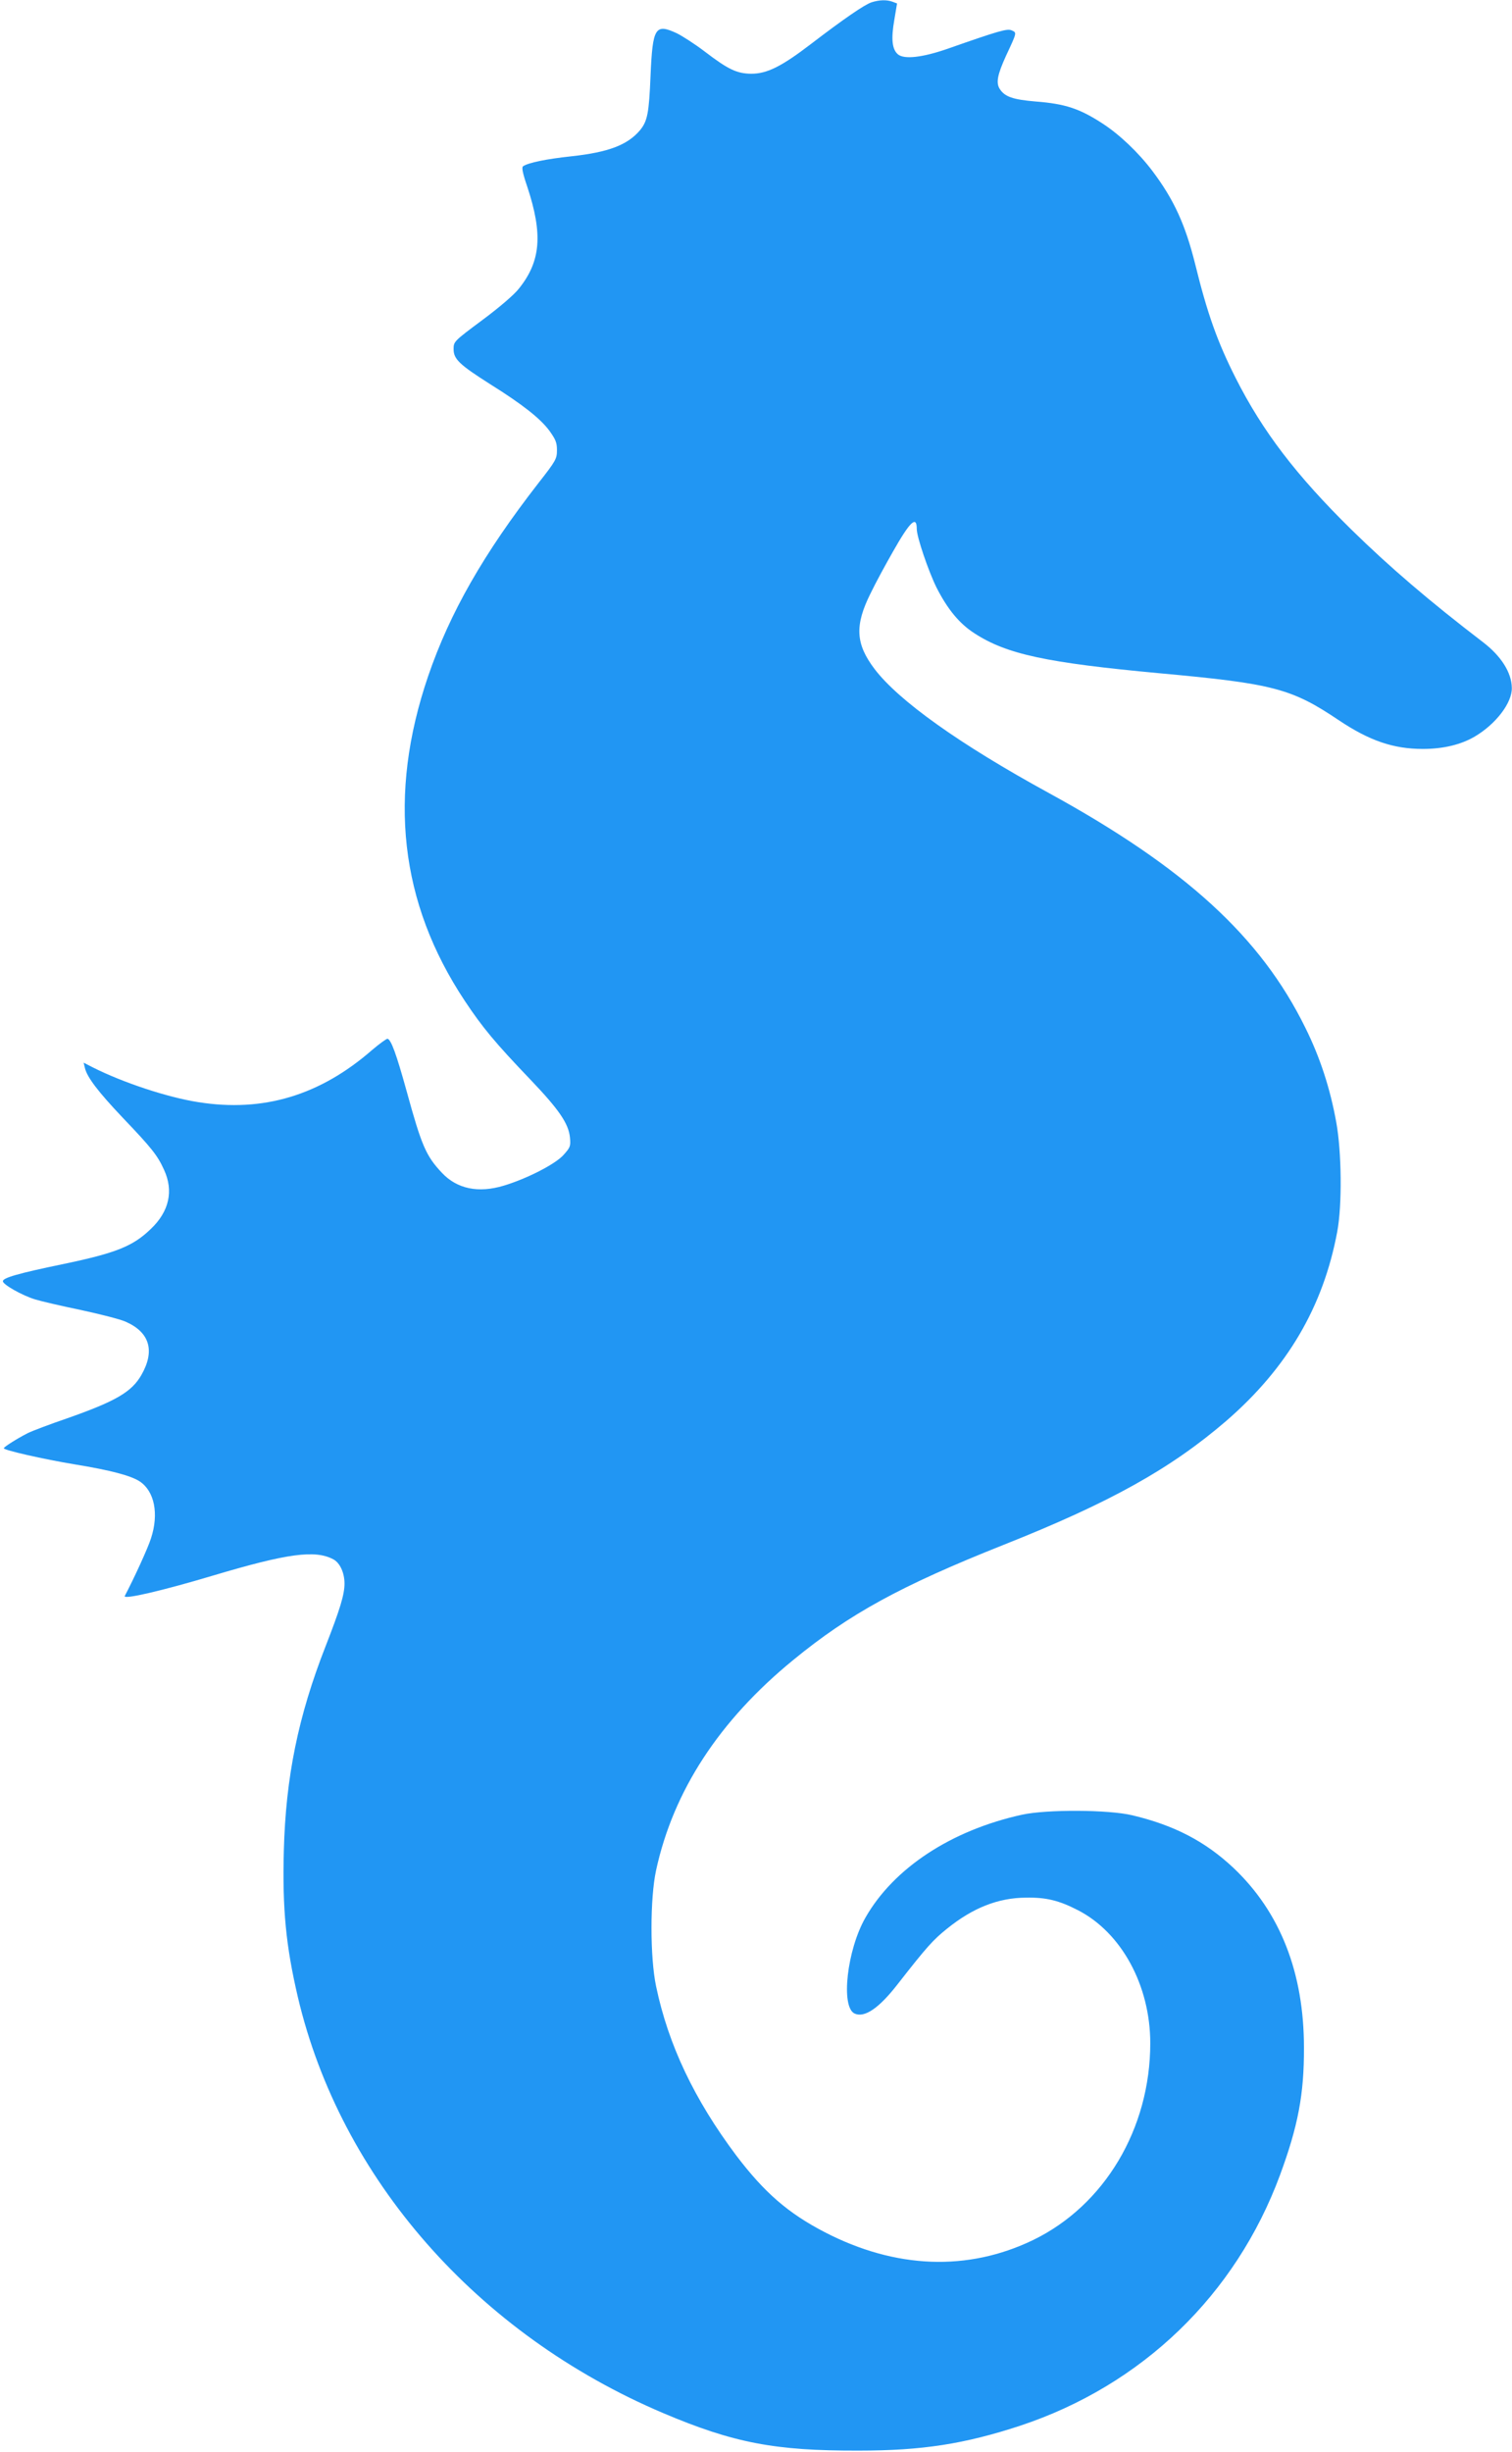 <?xml version="1.0" standalone="no"?>
<!DOCTYPE svg PUBLIC "-//W3C//DTD SVG 20010904//EN"
 "http://www.w3.org/TR/2001/REC-SVG-20010904/DTD/svg10.dtd">
<svg version="1.0" xmlns="http://www.w3.org/2000/svg"
 width="790pt" height="1280pt" viewBox="0 0 790 1280"
 preserveAspectRatio="xMidYMid meet">
<g transform="translate(0,1280) scale(0.1,-0.1)"
fill="#2196f3" stroke="none">
<path d="M4554 12788 c-37 -12 -146 -87 -316 -217 -154 -118 -230 -156 -313
-156 -75 1 -120 22 -243 116 -51 39 -117 81 -145 95 -114 53 -127 31 -138
-221 -8 -196 -16 -238 -56 -286 -65 -76 -164 -114 -358 -135 -130 -14 -224
-33 -252 -52 -8 -5 -3 -34 22 -107 82 -248 71 -389 -44 -532 -24 -31 -102 -98
-191 -164 -149 -111 -150 -112 -150 -152 0 -52 31 -81 190 -182 171 -107 262
-179 310 -243 33 -46 40 -62 40 -102 0 -45 -5 -55 -96 -171 -288 -370 -464
-679 -577 -1009 -212 -621 -149 -1183 192 -1696 91 -137 158 -218 343 -411
149 -156 199 -229 206 -302 4 -45 2 -51 -34 -91 -43 -48 -192 -124 -312 -160
-133 -40 -244 -17 -323 67 -83 88 -106 141 -184 425 -54 195 -81 269 -100 275
-5 1 -41 -25 -80 -58 -273 -238 -569 -327 -909 -273 -161 25 -393 102 -550
181 l-49 25 7 -29 c12 -48 69 -123 197 -258 152 -159 182 -197 216 -272 51
-110 27 -218 -69 -309 -94 -91 -183 -126 -461 -184 -232 -48 -312 -71 -312
-89 0 -17 100 -74 169 -95 29 -9 136 -34 238 -55 102 -22 208 -49 234 -61 126
-55 155 -152 83 -278 -51 -89 -133 -137 -389 -227 -91 -31 -183 -66 -205 -77
-55 -28 -125 -72 -125 -79 0 -10 207 -57 370 -84 190 -31 294 -59 340 -89 77
-51 101 -169 59 -297 -15 -49 -90 -212 -137 -301 -11 -21 195 27 463 107 386
115 532 135 627 84 34 -18 58 -70 58 -126 0 -58 -23 -133 -99 -328 -143 -365
-208 -683 -218 -1067 -8 -306 11 -497 73 -763 223 -948 937 -1761 1909 -2173
368 -156 585 -197 1020 -196 334 0 555 35 845 130 637 211 1126 682 1358 1309
94 255 126 421 125 665 0 391 -124 707 -368 938 -148 139 -310 223 -529 275
-126 30 -448 31 -576 3 -369 -81 -670 -278 -818 -537 -97 -169 -130 -467 -57
-501 52 -24 128 28 225 153 153 196 185 231 257 289 136 110 268 162 413 163
107 2 174 -15 273 -66 227 -117 377 -393 377 -694 0 -446 -239 -847 -613
-1028 -341 -164 -717 -150 -1087 41 -193 100 -316 207 -464 402 -218 291 -354
576 -418 882 -32 151 -32 459 0 606 90 414 330 782 717 1098 294 241 561 387
1099 601 557 221 872 397 1162 646 320 277 508 597 581 989 26 139 23 416 -5
570 -32 178 -85 340 -162 495 -233 474 -628 835 -1340 1225 -465 254 -785 482
-911 648 -99 131 -104 227 -20 395 27 56 80 153 116 216 90 159 125 192 125
119 0 -41 61 -220 103 -305 58 -114 120 -189 198 -239 169 -110 377 -154 969
-209 592 -54 688 -79 935 -245 160 -107 285 -150 439 -150 106 0 199 22 272
65 110 65 195 176 193 254 -1 80 -56 166 -150 238 -281 215 -489 393 -688 588
-288 283 -464 513 -605 792 -96 190 -148 337 -211 593 -52 208 -111 338 -225
489 -72 95 -171 189 -259 246 -120 78 -195 103 -349 115 -120 10 -162 25 -188
65 -21 32 -13 74 32 173 58 124 57 121 31 133 -24 11 -63 0 -337 -96 -130 -45
-225 -56 -258 -29 -31 26 -37 80 -19 182 l14 84 -24 9 c-30 11 -68 10 -109 -3z"/>
</g>
</svg>
